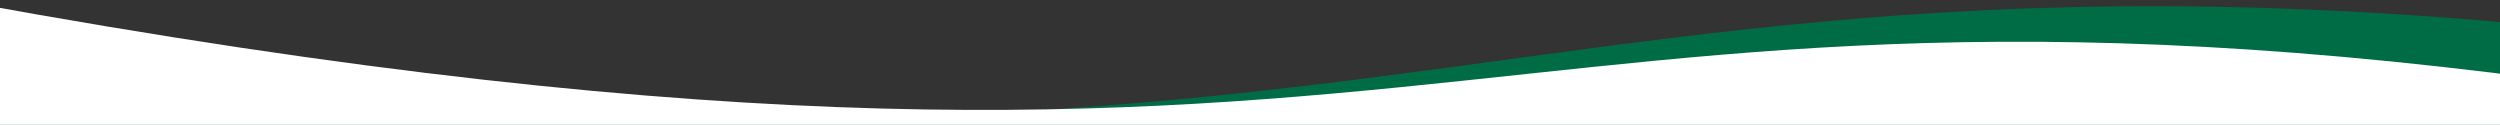 <svg id="Layer_1" data-name="Layer 1" xmlns="http://www.w3.org/2000/svg" viewBox="0 0 2322 116"><rect x="0" y="0" width="2322" height="116" fill="#333333" stroke="none"/><defs><style>.cls-1{fill:#006c45;}.cls-2{fill:#fff;}</style></defs><path id="Union_5" data-name="Union 5" class="cls-1" d="M2635.55,294.35H-435.72V-25.25C1374.78,323.41,1291.06-142.32,2635.55,58Z"/><path id="Union_6" data-name="Union 6" class="cls-2" d="M2472,347.45H-173.58V-25.35C1386,282.71,1313.86-87.82,2472,89.21Z"/></svg>